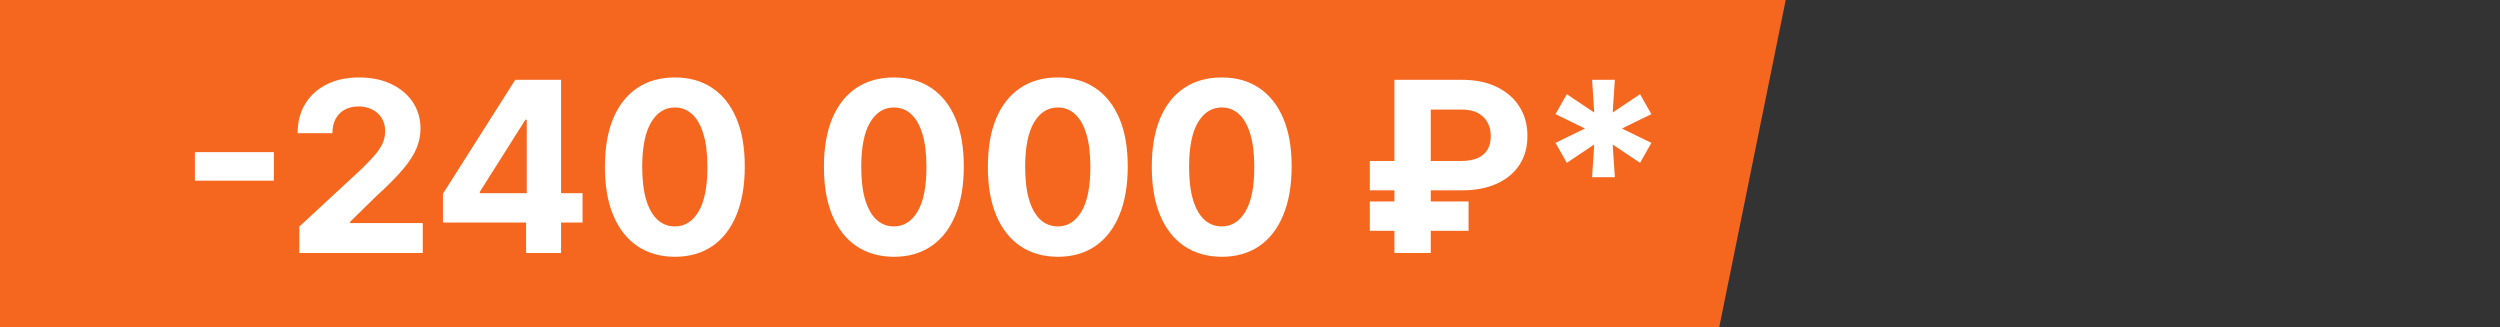 <?xml version="1.0" encoding="UTF-8"?> <svg xmlns="http://www.w3.org/2000/svg" width="168" height="22" viewBox="0 0 168 22" fill="none"><rect x="0" y="0" width="168" height="22" fill="#333333" stroke="none"/> <path d="M0 0H57.593H120L115.53 22H0V0Z" fill="#F5671E"></path> <path d="M18.403 10.222V12.142H13.097V10.222H18.403ZM20.115 17V15.227L24.257 11.392C24.609 11.051 24.905 10.744 25.143 10.472C25.386 10.199 25.57 9.932 25.695 9.67C25.82 9.405 25.882 9.119 25.882 8.812C25.882 8.472 25.805 8.178 25.649 7.932C25.494 7.682 25.282 7.491 25.013 7.358C24.744 7.222 24.439 7.153 24.098 7.153C23.742 7.153 23.431 7.225 23.166 7.369C22.901 7.513 22.697 7.72 22.553 7.989C22.409 8.258 22.337 8.578 22.337 8.949H20.001C20.001 8.188 20.174 7.527 20.518 6.966C20.863 6.405 21.346 5.972 21.967 5.665C22.588 5.358 23.305 5.205 24.115 5.205C24.948 5.205 25.674 5.352 26.291 5.648C26.912 5.939 27.395 6.345 27.74 6.864C28.085 7.383 28.257 7.977 28.257 8.648C28.257 9.087 28.17 9.521 27.996 9.949C27.825 10.377 27.52 10.852 27.081 11.375C26.642 11.894 26.022 12.517 25.223 13.244L23.524 14.909V14.989H28.41V17H20.115ZM29.767 14.954V13.017L34.625 5.364H36.295V8.045H35.307L32.244 12.892V12.983H39.148V14.954H29.767ZM35.352 17V14.364L35.398 13.506V5.364H37.705V17H35.352ZM45.349 17.256C44.372 17.252 43.531 17.011 42.827 16.534C42.126 16.057 41.586 15.366 41.207 14.46C40.832 13.555 40.647 12.466 40.651 11.193C40.651 9.924 40.838 8.843 41.213 7.949C41.592 7.055 42.132 6.375 42.832 5.909C43.537 5.439 44.376 5.205 45.349 5.205C46.323 5.205 47.16 5.439 47.861 5.909C48.565 6.379 49.107 7.061 49.486 7.955C49.865 8.845 50.052 9.924 50.048 11.193C50.048 12.47 49.859 13.561 49.48 14.466C49.105 15.371 48.567 16.062 47.867 16.54C47.166 17.017 46.327 17.256 45.349 17.256ZM45.349 15.216C46.016 15.216 46.548 14.881 46.946 14.21C47.344 13.54 47.541 12.534 47.537 11.193C47.537 10.311 47.446 9.576 47.264 8.989C47.086 8.402 46.832 7.96 46.503 7.665C46.177 7.369 45.793 7.222 45.349 7.222C44.687 7.222 44.156 7.553 43.758 8.216C43.361 8.879 43.16 9.871 43.156 11.193C43.156 12.087 43.245 12.833 43.423 13.432C43.605 14.027 43.861 14.473 44.19 14.773C44.52 15.068 44.906 15.216 45.349 15.216ZM60.068 17.256C59.091 17.252 58.25 17.011 57.545 16.534C56.845 16.057 56.305 15.366 55.926 14.46C55.551 13.555 55.365 12.466 55.369 11.193C55.369 9.924 55.557 8.843 55.932 7.949C56.311 7.055 56.85 6.375 57.551 5.909C58.256 5.439 59.095 5.205 60.068 5.205C61.042 5.205 61.879 5.439 62.58 5.909C63.284 6.379 63.826 7.061 64.204 7.955C64.583 8.845 64.771 9.924 64.767 11.193C64.767 12.47 64.578 13.561 64.199 14.466C63.824 15.371 63.286 16.062 62.585 16.54C61.885 17.017 61.045 17.256 60.068 17.256ZM60.068 15.216C60.735 15.216 61.267 14.881 61.665 14.21C62.062 13.54 62.26 12.534 62.256 11.193C62.256 10.311 62.165 9.576 61.983 8.989C61.805 8.402 61.551 7.96 61.222 7.665C60.896 7.369 60.511 7.222 60.068 7.222C59.405 7.222 58.875 7.553 58.477 8.216C58.08 8.879 57.879 9.871 57.875 11.193C57.875 12.087 57.964 12.833 58.142 13.432C58.324 14.027 58.58 14.473 58.909 14.773C59.239 15.068 59.625 15.216 60.068 15.216ZM71.084 17.256C70.106 17.252 69.266 17.011 68.561 16.534C67.86 16.057 67.32 15.366 66.942 14.46C66.567 13.555 66.381 12.466 66.385 11.193C66.385 9.924 66.572 8.843 66.947 7.949C67.326 7.055 67.866 6.375 68.567 5.909C69.271 5.439 70.11 5.205 71.084 5.205C72.057 5.205 72.894 5.439 73.595 5.909C74.3 6.379 74.841 7.061 75.22 7.955C75.599 8.845 75.787 9.924 75.783 11.193C75.783 12.47 75.593 13.561 75.215 14.466C74.84 15.371 74.302 16.062 73.601 16.54C72.9 17.017 72.061 17.256 71.084 17.256ZM71.084 15.216C71.751 15.216 72.283 14.881 72.68 14.21C73.078 13.54 73.275 12.534 73.271 11.193C73.271 10.311 73.18 9.576 72.999 8.989C72.82 8.402 72.567 7.96 72.237 7.665C71.912 7.369 71.527 7.222 71.084 7.222C70.421 7.222 69.891 7.553 69.493 8.216C69.095 8.879 68.894 9.871 68.891 11.193C68.891 12.087 68.98 12.833 69.158 13.432C69.34 14.027 69.595 14.473 69.925 14.773C70.254 15.068 70.641 15.216 71.084 15.216ZM82.099 17.256C81.122 17.252 80.281 17.011 79.577 16.534C78.876 16.057 78.336 15.366 77.957 14.46C77.582 13.555 77.397 12.466 77.401 11.193C77.401 9.924 77.588 8.843 77.963 7.949C78.342 7.055 78.882 6.375 79.582 5.909C80.287 5.439 81.126 5.205 82.099 5.205C83.073 5.205 83.91 5.439 84.611 5.909C85.315 6.379 85.857 7.061 86.236 7.955C86.615 8.845 86.802 9.924 86.798 11.193C86.798 12.47 86.609 13.561 86.23 14.466C85.855 15.371 85.317 16.062 84.617 16.54C83.916 17.017 83.077 17.256 82.099 17.256ZM82.099 15.216C82.766 15.216 83.298 14.881 83.696 14.21C84.094 13.54 84.291 12.534 84.287 11.193C84.287 10.311 84.196 9.576 84.014 8.989C83.836 8.402 83.582 7.96 83.253 7.665C82.927 7.369 82.543 7.222 82.099 7.222C81.437 7.222 80.906 7.553 80.508 8.216C80.111 8.879 79.91 9.871 79.906 11.193C79.906 12.087 79.995 12.833 80.173 13.432C80.355 14.027 80.611 14.473 80.94 14.773C81.27 15.068 81.656 15.216 82.099 15.216ZM98.25 12.79H92.051V10.818H98.182C98.644 10.818 99.023 10.75 99.318 10.614C99.614 10.477 99.831 10.284 99.972 10.034C100.112 9.784 100.182 9.489 100.182 9.148C100.182 8.814 100.112 8.513 99.972 8.244C99.831 7.975 99.617 7.761 99.329 7.602C99.042 7.443 98.682 7.364 98.25 7.364H96.148V17H93.704V5.364H98.25C99.171 5.364 99.958 5.528 100.614 5.858C101.273 6.184 101.777 6.631 102.125 7.199C102.473 7.763 102.646 8.403 102.642 9.119C102.646 9.869 102.47 10.519 102.114 11.068C101.758 11.617 101.25 12.042 100.591 12.341C99.932 12.64 99.151 12.79 98.25 12.79ZM98.688 13.54V15.511H92.051V13.54H98.688ZM106.99 11.909L107.132 9.71L105.291 10.943L104.53 9.602L106.513 8.636L104.53 7.67L105.291 6.33L107.132 7.562L106.99 5.364H108.518L108.371 7.562L110.212 6.33L110.973 7.67L108.996 8.636L110.973 9.602L110.212 10.943L108.371 9.71L108.518 11.909H106.99Z" fill="white"></path> </svg> 